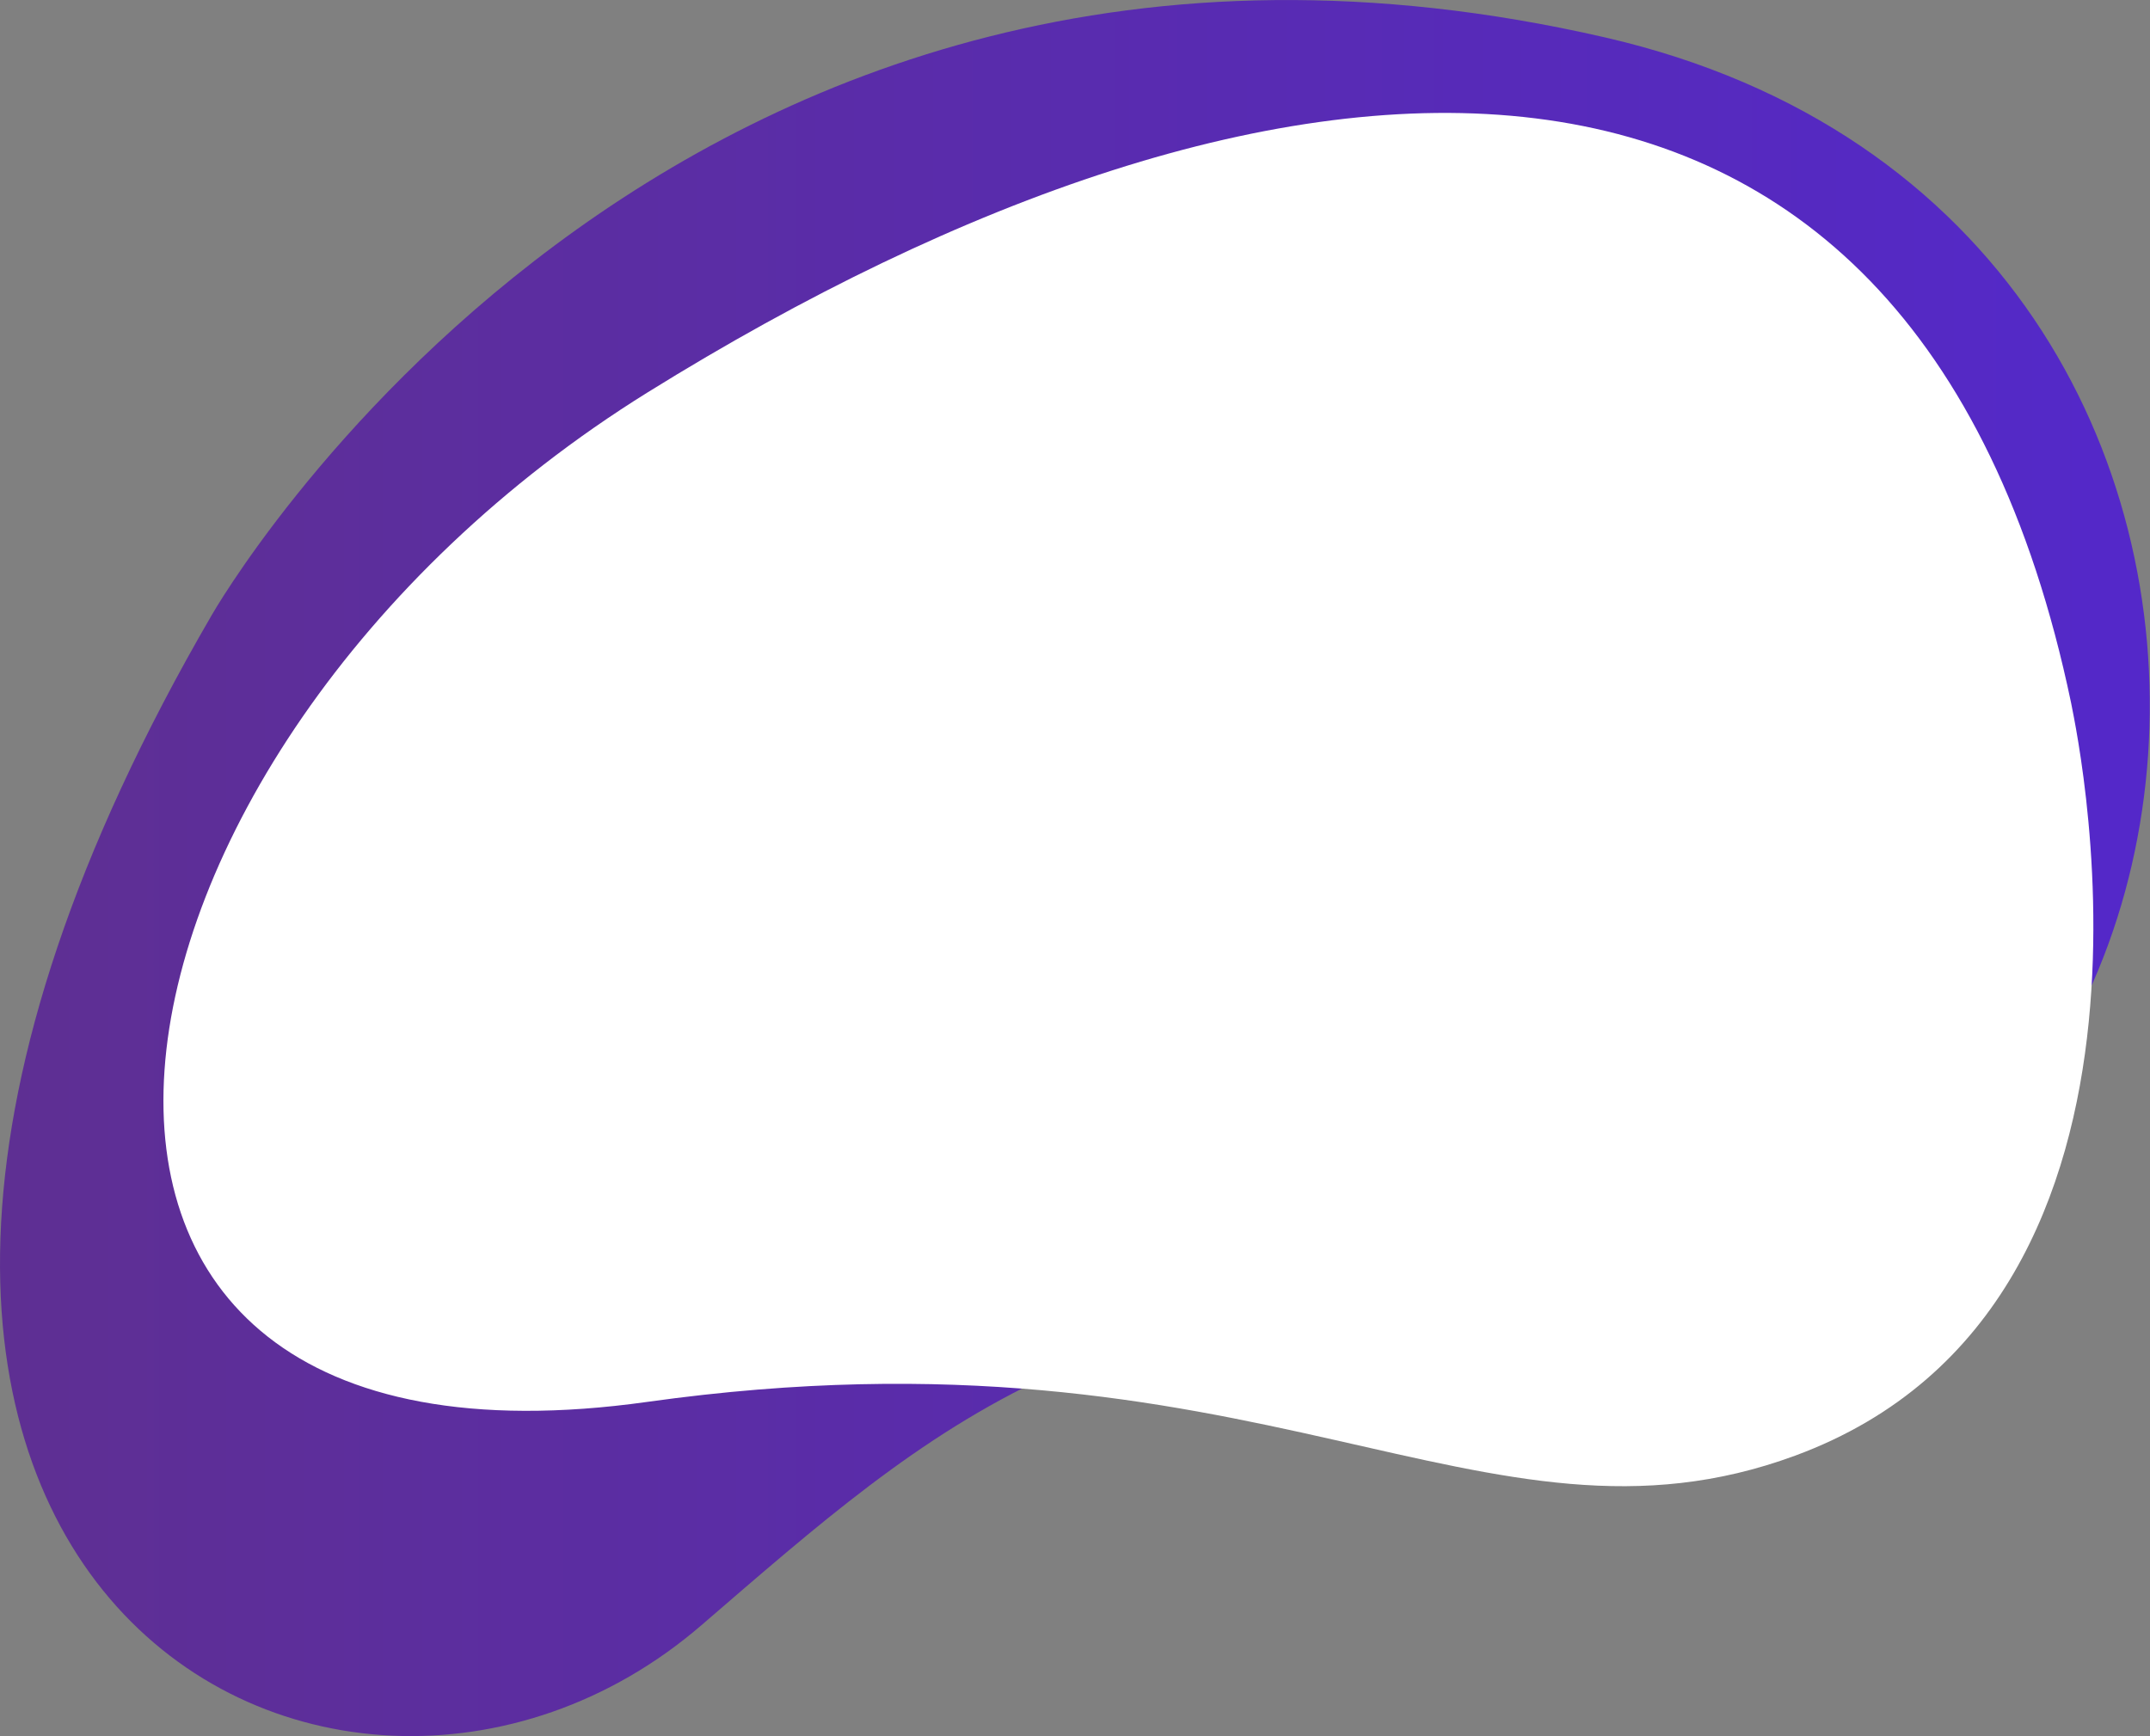 <svg id="Capa_1" data-name="Capa 1" xmlns="http://www.w3.org/2000/svg" xmlns:xlink="http://www.w3.org/1999/xlink" viewBox="0 0 210.31 169.86"><rect x="0" y="0" width="210.31" height="169.86" fill="#808080" stroke="none"/><defs><style>.cls-1{opacity:0.75;fill:url(#Degradado_sin_nombre_193);}.cls-2{fill:#fff;}</style><linearGradient id="Degradado_sin_nombre_193" y1="84.93" x2="210.31" y2="84.93" gradientUnits="userSpaceOnUse"><stop offset="0" stop-color="#531499"/><stop offset="1" stop-color="#450be2"/></linearGradient></defs><title>Mesa de trabajo 39</title><path class="cls-1" d="M20.7,60.2S64.86-17.52,157,3.66c77.94,17.91,64.66,128.1-2.81,123.52C108,124,91.21,139.54,68.62,159,32.79,189.92-33.91,154.11,20.7,60.2Z"/><path class="cls-2" d="M63.35,38.39c-57,35.44-69,108.43-.05,98.77,60.06-8.42,81.67,16.55,112.29,5.26,40.69-15,26.92-73.63,27-73.66C187.15-5.11,124.7.27,63.35,38.39Z"/></svg>